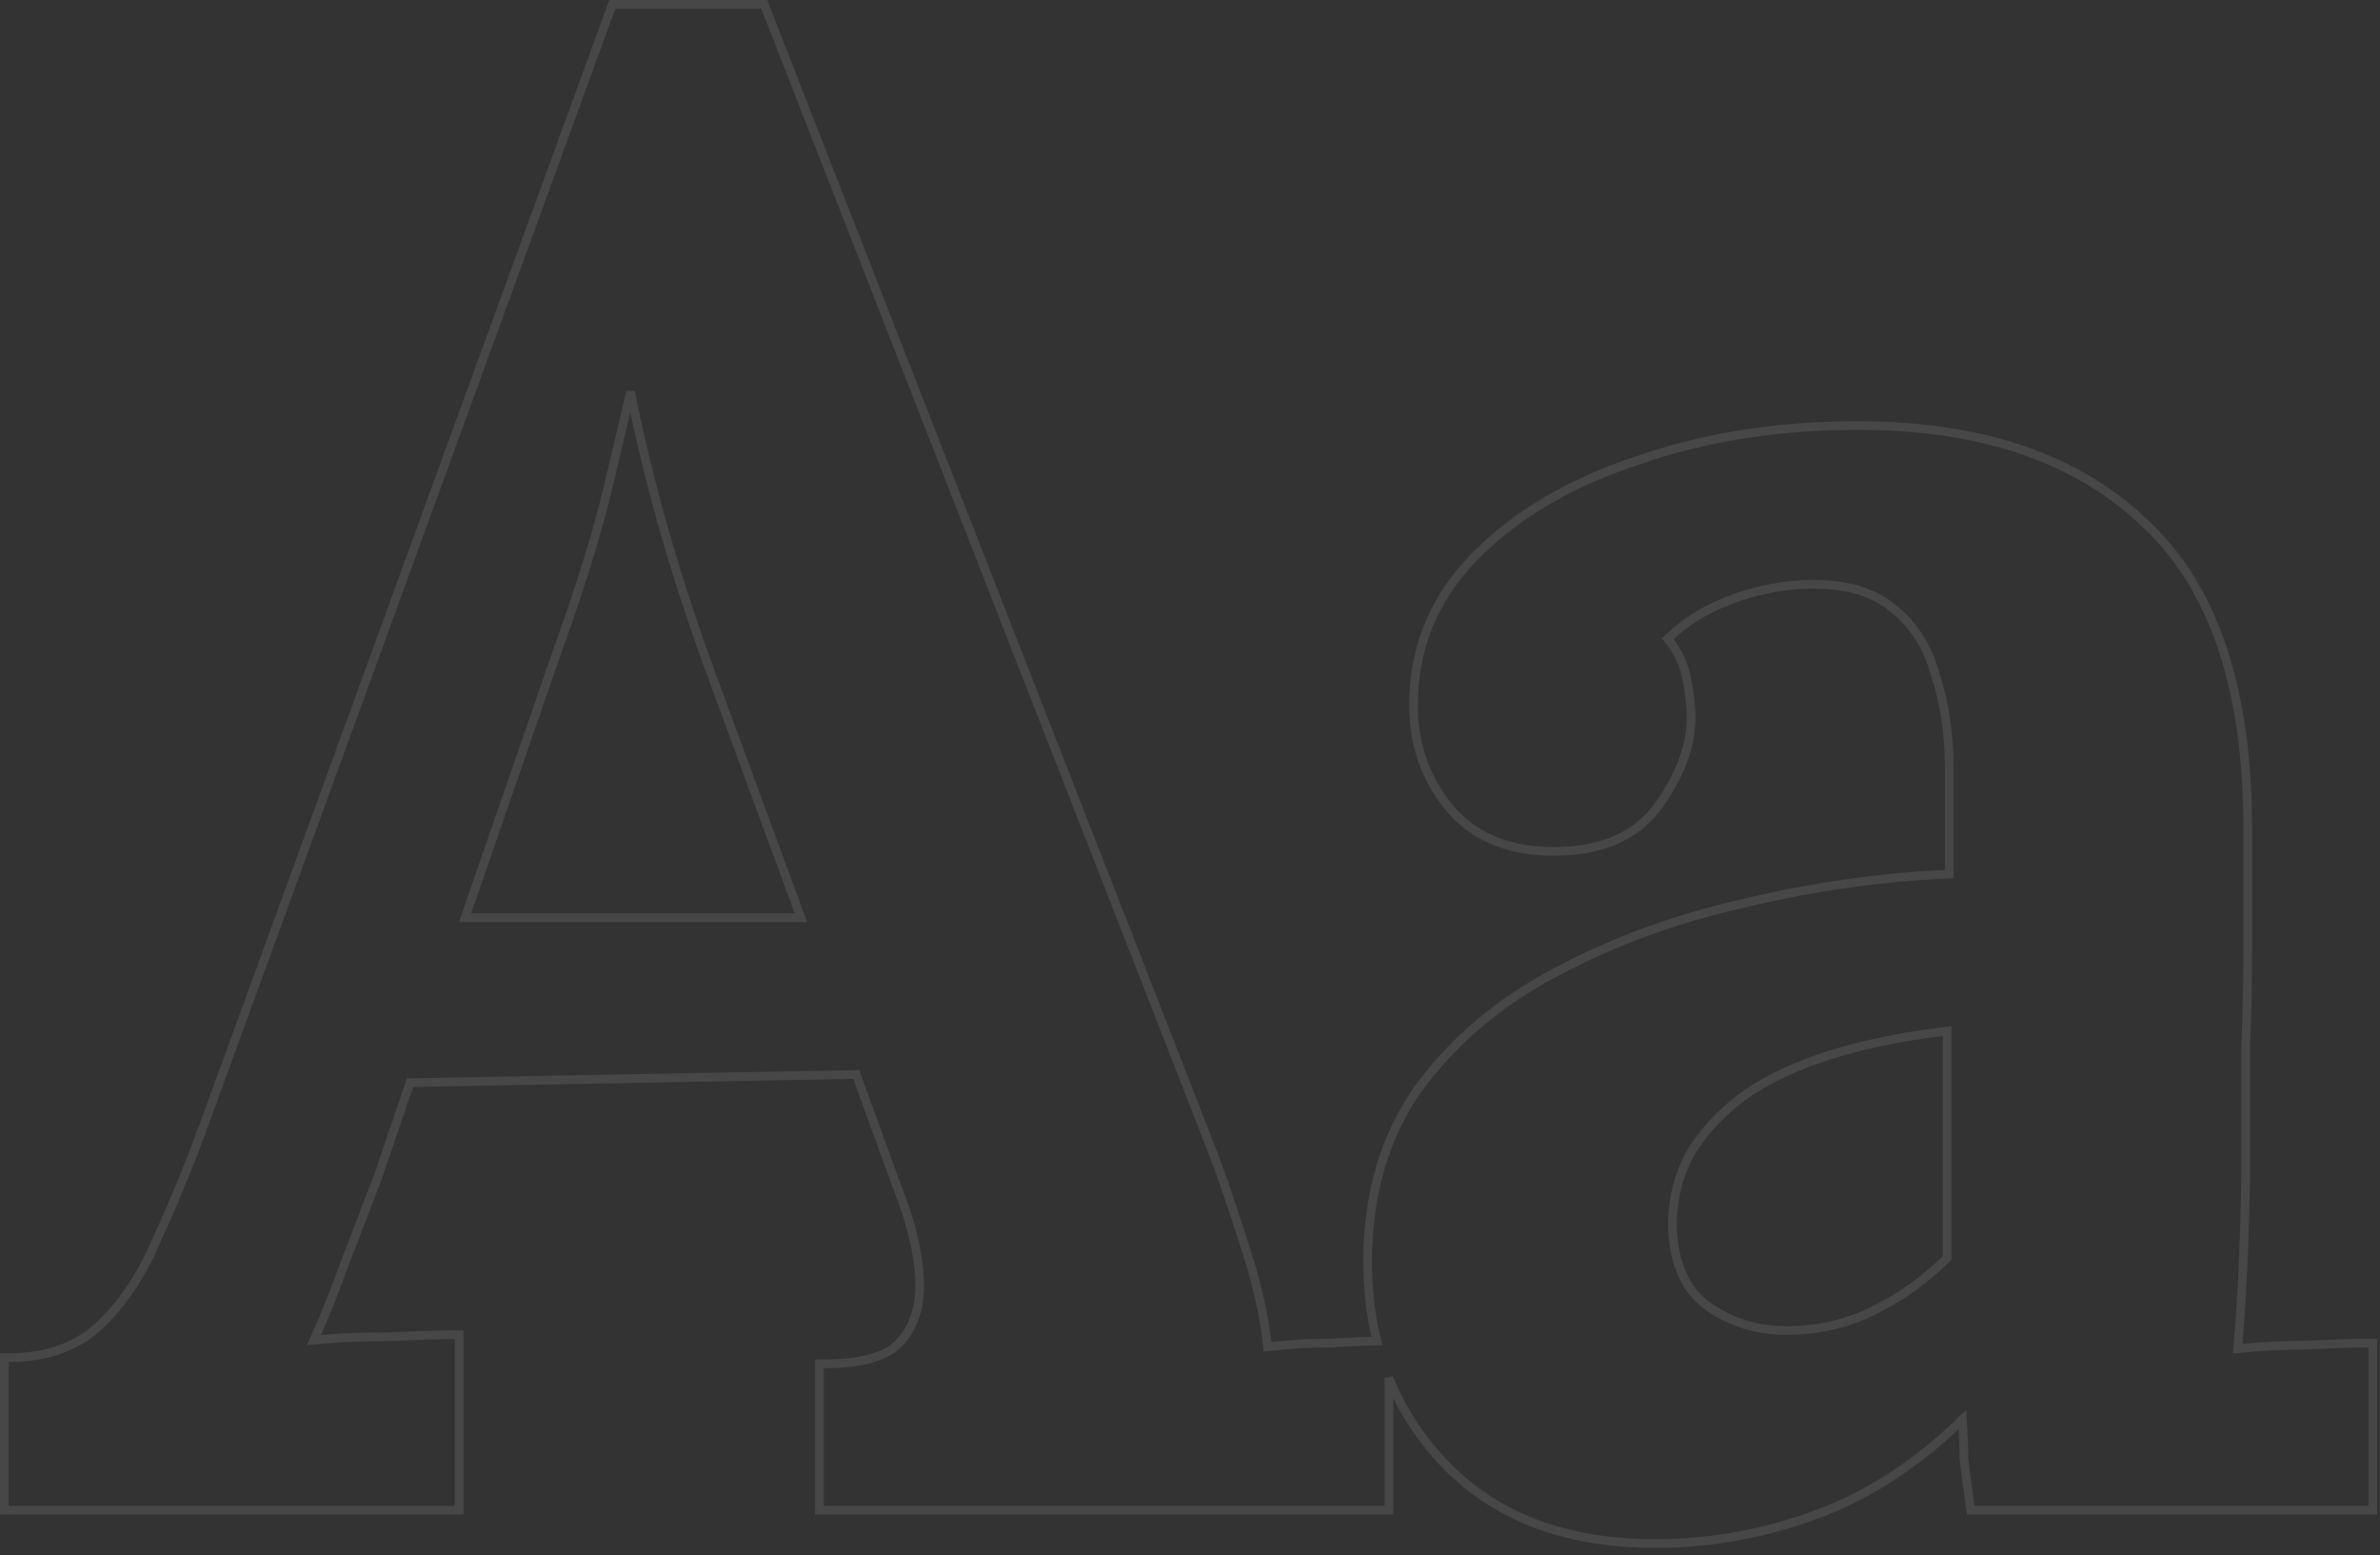 <?xml version="1.0" encoding="UTF-8"?>
<svg xmlns="http://www.w3.org/2000/svg" width="274" height="179" viewBox="0 0 274 179" fill="none">
  <rect x="0" y="0" width="274" height="179" fill="#333333" stroke="none"/>
  <path opacity="0.1" d="M87.981 0.5L88.106 0.818L139.224 131.614C140.19 134.03 141.474 137.722 143.074 142.682C144.61 147.288 145.563 151.398 145.929 155.007C148.471 154.724 150.876 154.581 153.143 154.58C155.258 154.448 157.051 154.373 158.52 154.35C157.809 151.498 157.452 148.461 157.452 145.24C157.452 137.473 159.395 130.808 163.304 125.271L163.31 125.264C167.358 119.758 172.618 115.31 179.08 111.917C185.682 108.375 192.924 105.721 200.803 103.952C208.671 102.064 216.541 100.948 224.412 100.602V88.6C224.412 84.484 223.858 80.779 222.758 77.478L222.752 77.457C221.819 74.192 220.117 71.648 217.652 69.8L217.641 69.79C215.37 67.974 212.068 67.103 207.658 67.259C204.672 67.416 201.765 68.046 198.934 69.147C196.266 70.184 193.955 71.639 191.995 73.512C193.15 74.919 193.89 76.476 194.202 78.182C194.527 79.805 194.692 81.279 194.692 82.6C194.692 85.937 193.357 89.398 190.757 92.974L190.75 92.983C188.062 96.511 183.802 98.142 178.099 97.98H178.096C173.178 97.816 169.349 96.086 166.682 92.752C164.047 89.458 162.732 85.587 162.732 81.16C162.732 74.629 165.024 68.985 169.593 64.253L170.039 63.8C174.691 59.153 180.776 55.585 188.274 53.086C196.012 50.347 204.547 48.98 213.872 48.98C228.033 48.98 239.05 52.682 246.85 60.151H246.851C254.836 67.485 258.772 79.251 258.772 95.32V109.24C258.772 113.087 258.693 116.934 258.532 120.781V134.68C258.532 136.929 258.452 140.137 258.292 144.299V144.3C258.14 148.088 257.916 151.733 257.621 155.236C260.175 154.96 262.863 154.821 265.687 154.82L267.835 154.716C269.849 154.626 271.463 154.58 272.673 154.58H273.173V173.82H226.879L226.817 173.391C226.497 171.148 226.256 169.303 226.096 167.855L226.093 167.828V167.8C226.093 166.497 226.035 165.029 225.928 163.396C220.674 168.476 215.114 172.107 209.245 174.27C203.112 176.529 196.894 177.66 190.593 177.66C180.248 177.66 172.104 174.585 166.229 168.384C163.466 165.467 161.358 162.206 159.9 158.605V173.82H94.34V156.98H94.84C99.292 156.98 102.14 156.098 103.59 154.504L103.592 154.502C105.241 152.702 106.015 150.284 105.86 147.185C105.704 144.055 104.842 140.511 103.256 136.546L103.253 136.538L103.25 136.531L98.571 123.666L47.2 124.613L43.474 135.562L43.47 135.57L43.467 135.579C42.667 137.657 41.467 140.774 39.869 144.929L39.87 144.93C38.566 148.552 37.323 151.657 36.145 154.242C38.531 153.988 41.289 153.861 44.418 153.86C48.098 153.7 50.748 153.62 52.36 153.62H52.86V173.82H0.5V156.26H1C5.38 156.26 8.848 155.011 11.457 152.556C14.117 150.052 16.321 146.755 18.06 142.646L18.062 142.638L18.066 142.631C19.98 138.484 21.814 134.016 23.57 129.228L70.37 0.829L70.49 0.5H87.981ZM224.173 118.679C219.922 119.161 215.893 119.936 212.087 121.002C208.131 122.11 204.661 123.609 201.67 125.496L201.146 125.854C198.564 127.664 196.47 129.814 194.857 132.303C193.312 134.934 192.535 137.877 192.532 141.143L192.551 141.549C192.778 145.712 194.169 148.607 196.641 150.352C199.271 152.209 202.29 153.14 205.713 153.14C209.317 153.14 212.68 152.357 215.809 150.793C218.9 149.247 221.687 147.246 224.173 144.79V118.679ZM70.127 55.595C68.841 61.06 66.834 67.559 64.11 75.09L53.542 105.62H92.203L81.411 76.293L81.41 76.29C79.326 70.519 77.481 64.746 75.878 58.974L75.877 58.971C74.48 53.802 73.386 49.176 72.597 45.095C71.981 47.712 71.158 51.212 70.127 55.595Z" stroke="white"></path>
</svg>

